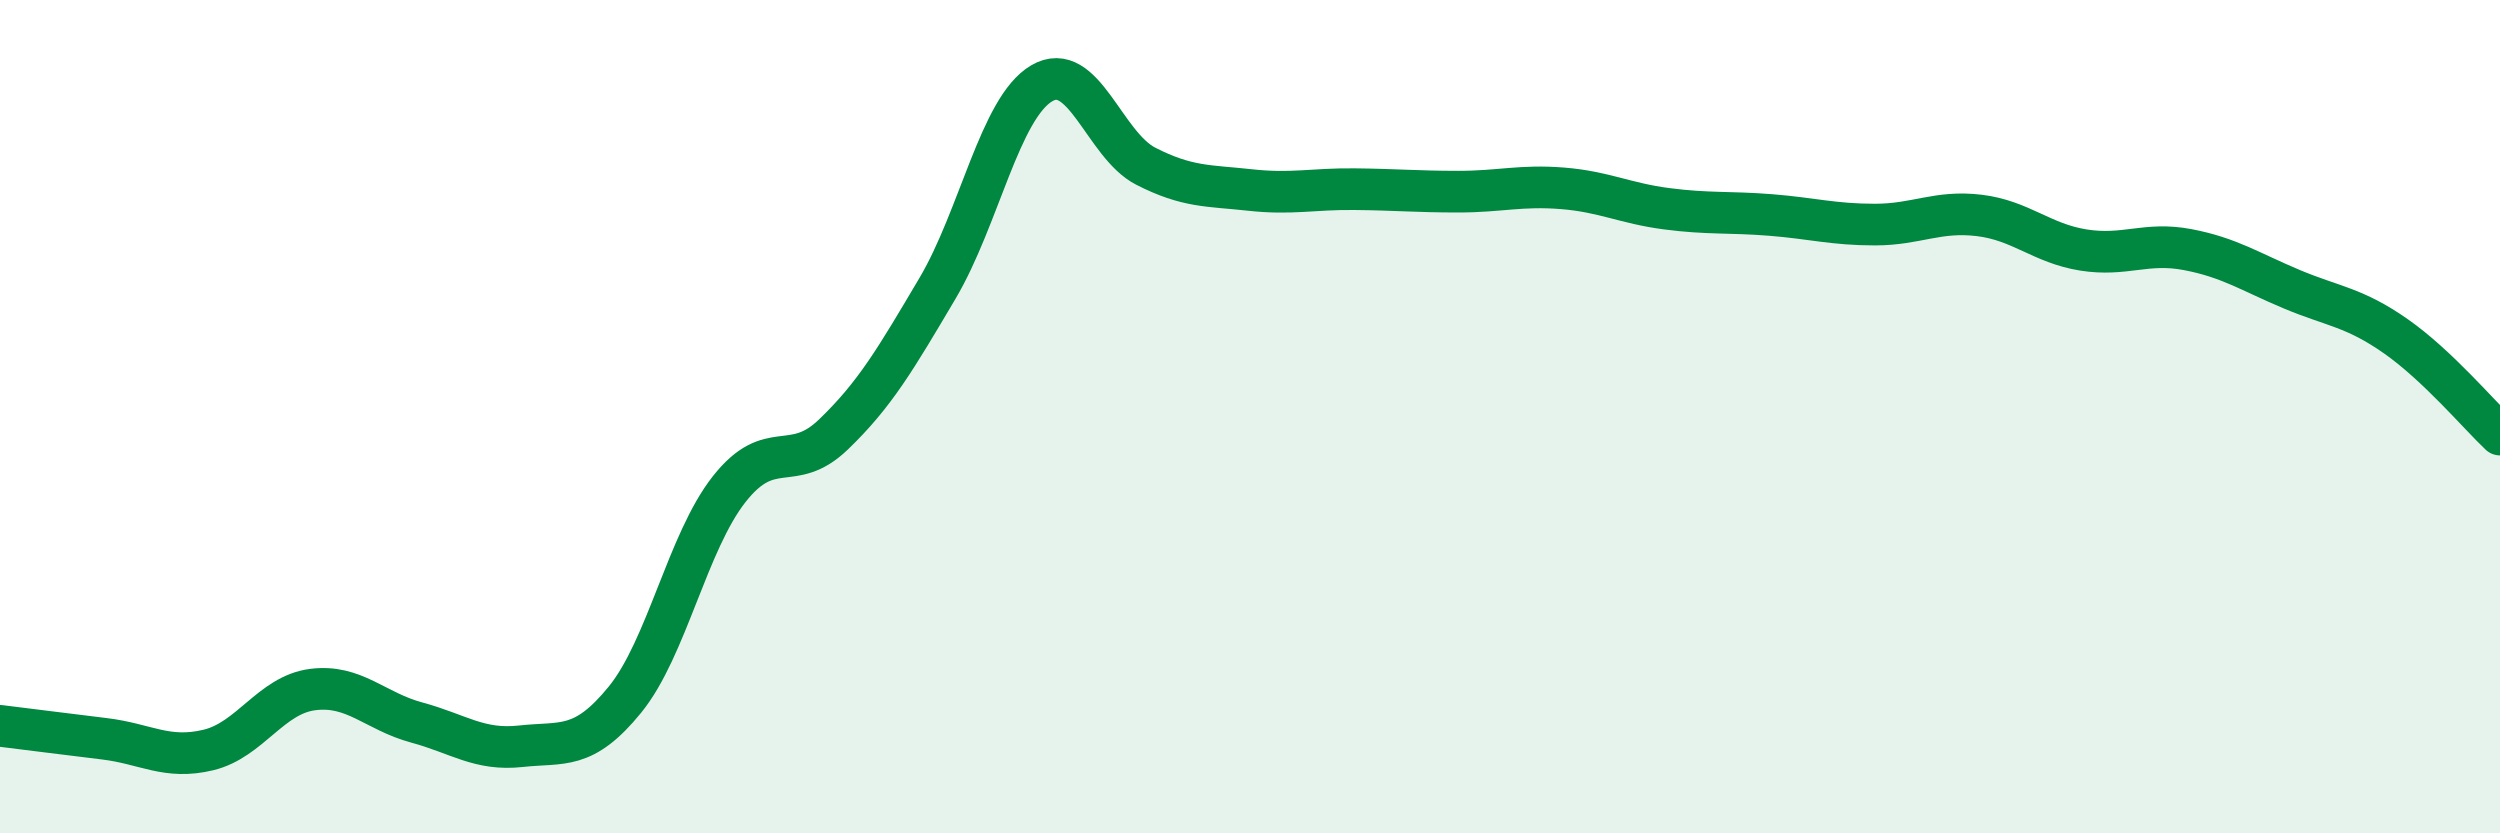 
    <svg width="60" height="20" viewBox="0 0 60 20" xmlns="http://www.w3.org/2000/svg">
      <path
        d="M 0,17.42 C 0.5,17.48 1.5,17.61 2.5,17.73 C 3.5,17.85 4,18.24 5,18 C 6,17.76 6.5,16.68 7.5,16.55 C 8.5,16.42 9,17.07 10,17.34 C 11,17.61 11.5,18.02 12.5,17.91 C 13.5,17.8 14,18.02 15,16.79 C 16,15.56 16.5,13.01 17.5,11.74 C 18.5,10.47 19,11.39 20,10.43 C 21,9.47 21.5,8.61 22.5,6.92 C 23.5,5.23 24,2.59 25,2 C 26,1.41 26.5,3.48 27.5,3.99 C 28.5,4.5 29,4.45 30,4.56 C 31,4.67 31.5,4.53 32.5,4.54 C 33.5,4.55 34,4.6 35,4.6 C 36,4.6 36.5,4.44 37.5,4.52 C 38.5,4.6 39,4.88 40,5.01 C 41,5.14 41.5,5.08 42.5,5.16 C 43.5,5.24 44,5.39 45,5.39 C 46,5.39 46.5,5.05 47.5,5.17 C 48.5,5.29 49,5.84 50,6 C 51,6.16 51.5,5.8 52.5,5.99 C 53.5,6.18 54,6.52 55,6.94 C 56,7.36 56.5,7.37 57.5,8.07 C 58.5,8.77 59.5,9.96 60,10.43L60 20L0 20Z"
        fill="#008740"
        opacity="0.1"
        stroke-linecap="round"
        stroke-linejoin="round"
      />
      <path
        d="M 0,17.42 C 0.5,17.48 1.5,17.61 2.5,17.73 C 3.5,17.85 4,18.24 5,18 C 6,17.76 6.5,16.68 7.5,16.55 C 8.5,16.42 9,17.07 10,17.34 C 11,17.61 11.5,18.02 12.5,17.91 C 13.5,17.8 14,18.02 15,16.79 C 16,15.56 16.5,13.01 17.5,11.74 C 18.5,10.47 19,11.39 20,10.43 C 21,9.47 21.5,8.61 22.5,6.92 C 23.5,5.23 24,2.59 25,2 C 26,1.41 26.5,3.48 27.5,3.99 C 28.5,4.5 29,4.45 30,4.56 C 31,4.67 31.5,4.53 32.5,4.54 C 33.5,4.55 34,4.6 35,4.6 C 36,4.6 36.5,4.44 37.5,4.52 C 38.5,4.6 39,4.88 40,5.01 C 41,5.14 41.5,5.08 42.5,5.16 C 43.5,5.24 44,5.39 45,5.39 C 46,5.39 46.5,5.05 47.5,5.17 C 48.5,5.29 49,5.84 50,6 C 51,6.16 51.5,5.8 52.5,5.99 C 53.5,6.18 54,6.52 55,6.94 C 56,7.36 56.5,7.37 57.5,8.07 C 58.5,8.77 59.5,9.96 60,10.43"
        stroke="#008740"
        stroke-width="1"
        fill="none"
        stroke-linecap="round"
        stroke-linejoin="round"
      />
    </svg>
  